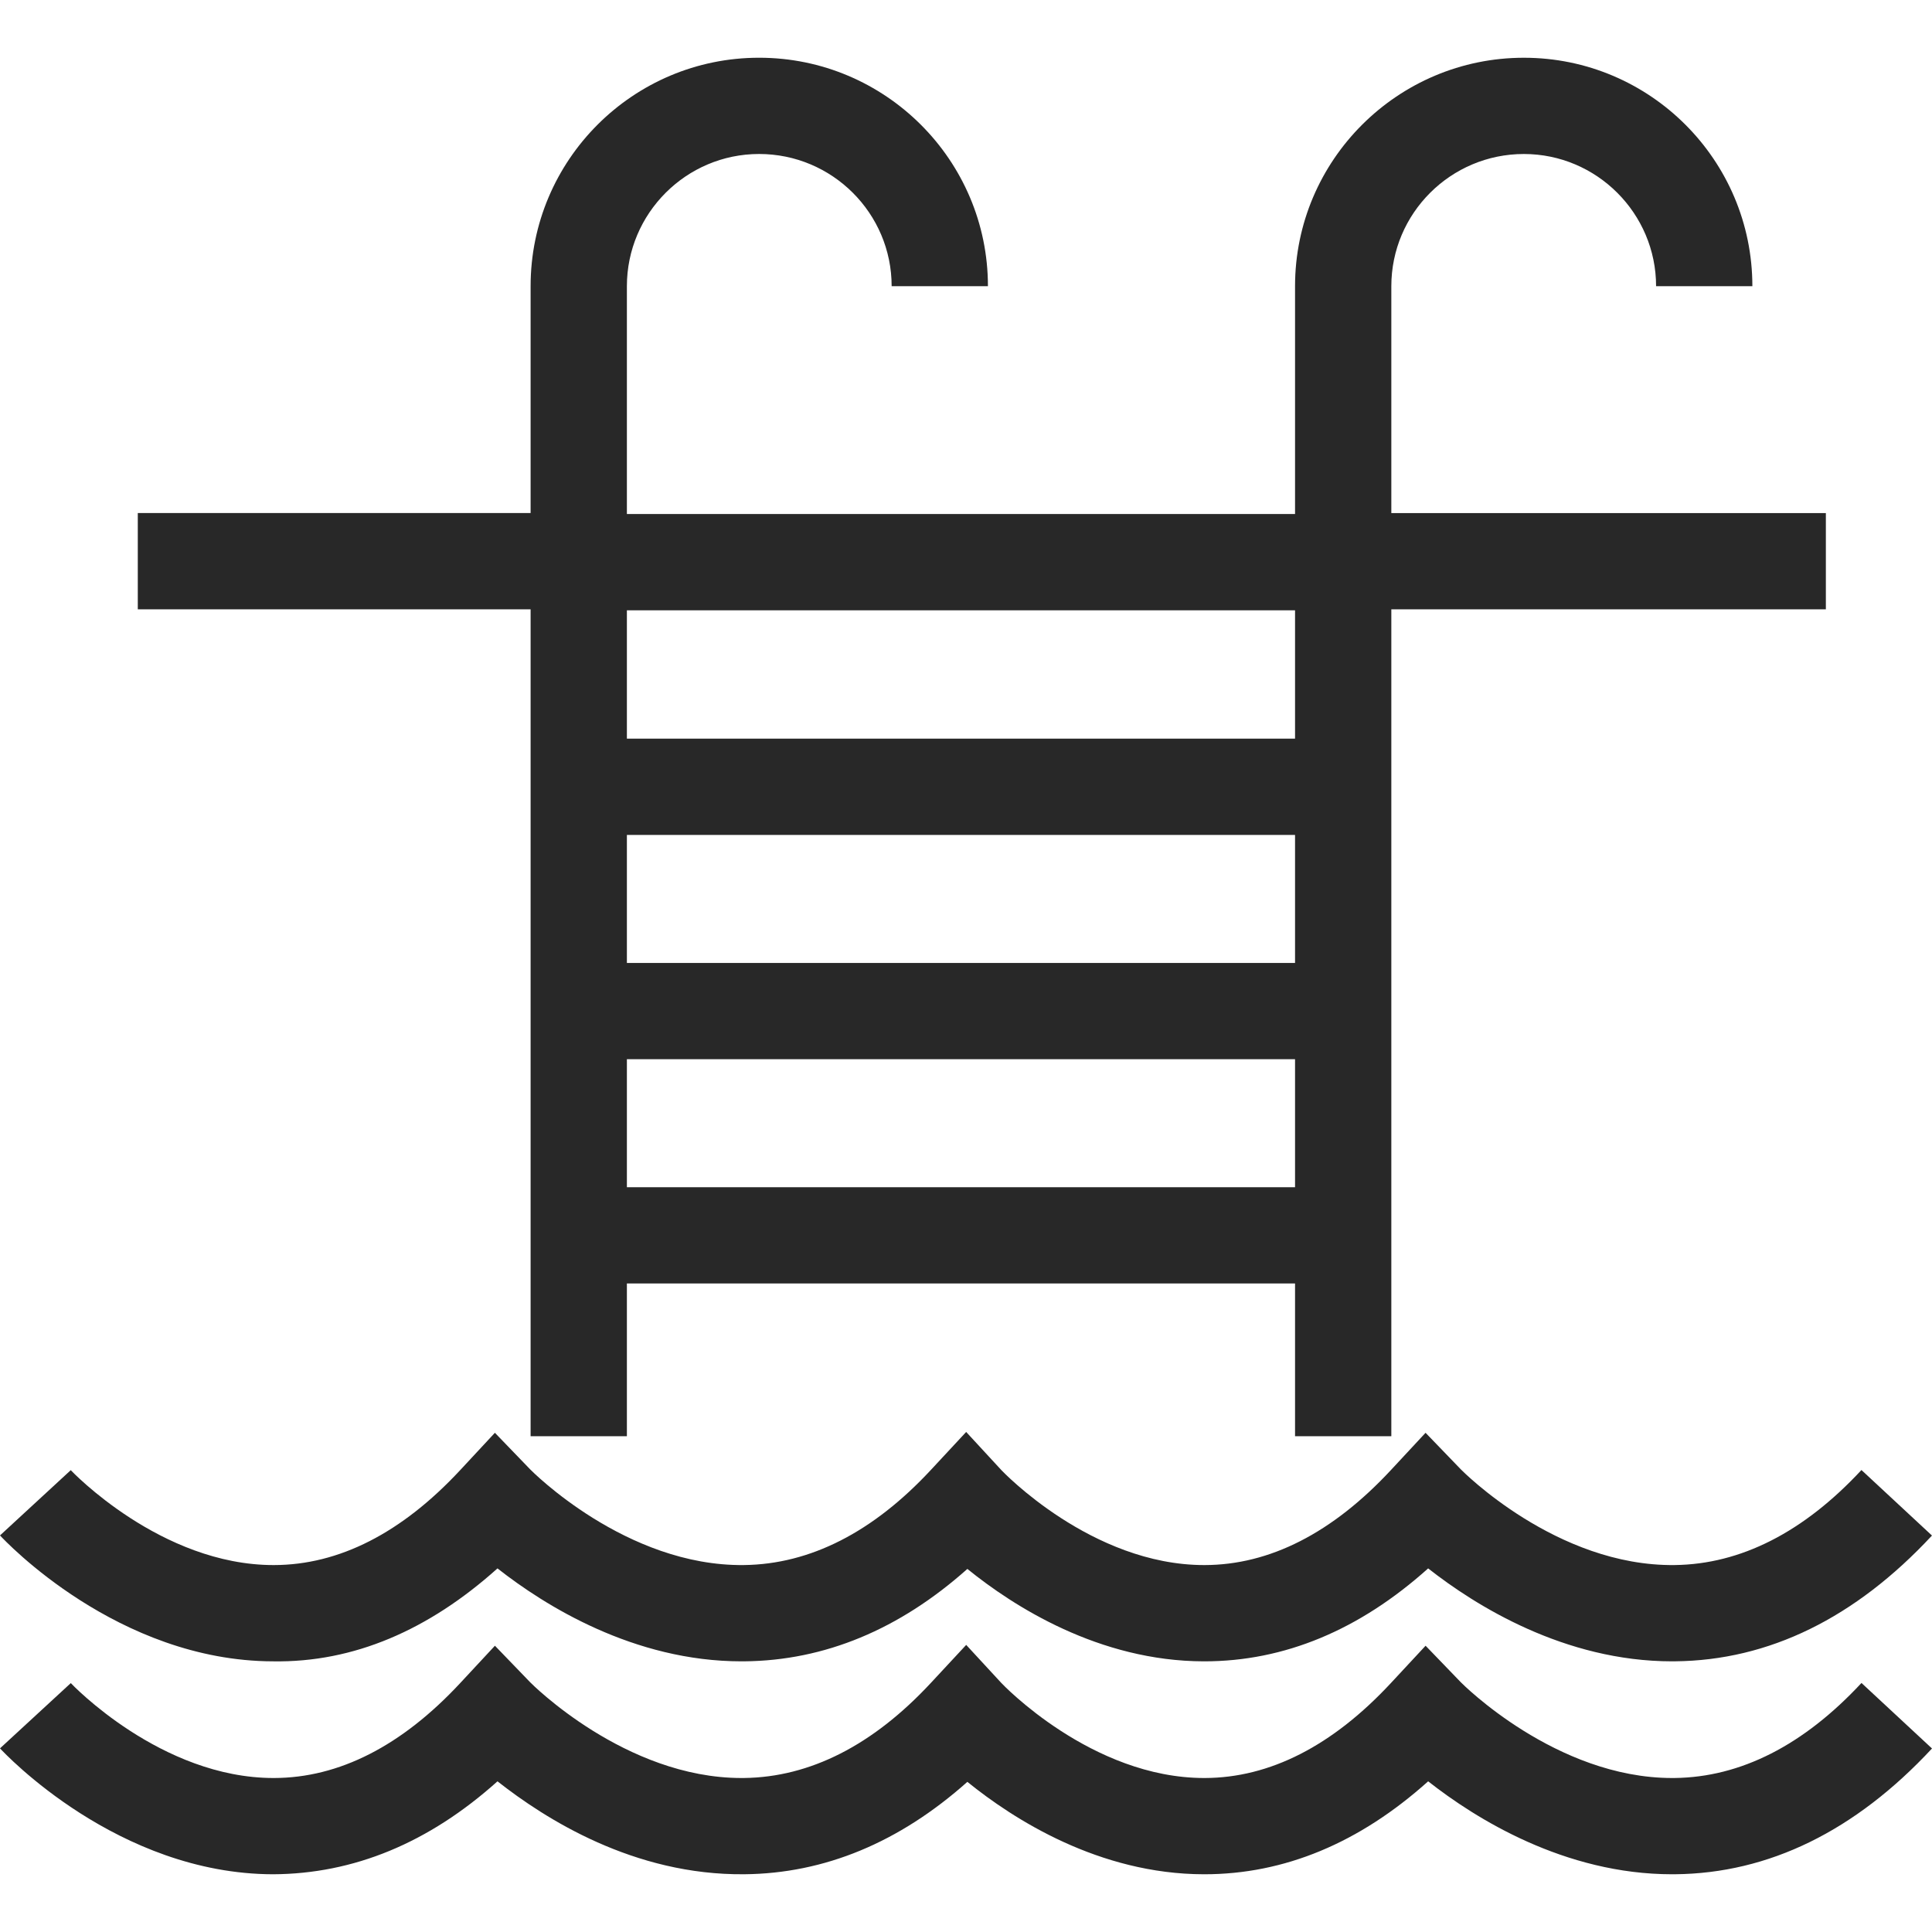 <svg xmlns="http://www.w3.org/2000/svg" xmlns:xlink="http://www.w3.org/1999/xlink" x="0px" y="0px" viewBox="0 0 128 128" style="enable-background:new 0 0 128 128;" xml:space="preserve"><g id="_x31_">	<path id="icon" style="fill:#282828;" d="M110.784,110.068c-7.142,0-13.034-3.697-16.165-6.158  c-4.556,4.089-9.533,6.158-14.83,6.158c-0.011,0-0.024,0-0.035,0c-6.948-0.012-12.616-3.653-15.663-6.123  c-4.506,4.016-9.464,6.074-14.775,6.122c-0.063,0-0.129,0.001-0.191,0.001c-7.142,0-13.034-3.697-16.165-6.158  c-4.566,4.097-9.544,6.243-14.866,6.158C7.8,110.049,0.314,102.067,0,101.726l4.688-4.324c0.052,0.055,5.963,6.288,13.44,6.288  c0.006,0,0.011,0,0.018,0c4.316-0.006,8.471-2.125,12.349-6.297l2.293-2.467l2.338,2.424c0.057,0.059,6.337,6.438,14.17,6.339  c4.375-0.054,8.537-2.172,12.371-6.296l2.344-2.522l2.336,2.531c0.052,0.055,5.963,6.288,13.44,6.288c0.006,0,0.011,0,0.018,0  c4.316-0.006,8.471-2.125,12.349-6.297l2.293-2.467l2.338,2.424c0.057,0.059,6.328,6.438,14.17,6.339  c4.375-0.054,8.537-2.172,12.371-6.296l4.672,4.341c-5.085,5.471-10.814,8.274-17.025,8.332  C110.911,110.067,110.846,110.068,110.784,110.068z M110.975,124.174c6.211-0.058,11.94-2.861,17.025-8.332l-4.672-4.341  c-3.834,4.124-7.996,6.242-12.371,6.296c-0.058,0-0.115,0.001-0.172,0.001c-7.72,0-13.942-6.282-13.998-6.34l-2.338-2.424  l-2.293,2.467c-3.879,4.172-8.033,6.29-12.349,6.297c-0.006,0-0.011,0-0.018,0c-7.477,0-13.388-6.233-13.44-6.288l-2.336-2.531  l-2.344,2.522c-3.834,4.124-7.996,6.242-12.371,6.296c-0.058,0-0.115,0.001-0.172,0.001c-7.72,0-13.942-6.282-13.998-6.34  l-2.338-2.424l-2.293,2.467c-3.879,4.172-8.033,6.29-12.349,6.297c-0.006,0-0.011,0-0.018,0c-7.477,0-13.388-6.233-13.44-6.288  L0,115.833c0.314,0.34,7.8,8.323,18.094,8.342c5.322-0.027,10.3-2.06,14.866-6.158c3.157,2.482,9.02,6.23,16.356,6.157  c5.311-0.049,10.27-2.106,14.775-6.122c3.047,2.471,8.716,6.111,15.663,6.123c0.011,0,0.024,0,0.035,0  c5.298,0,10.275-2.069,14.83-6.158c3.13,2.46,9.023,6.158,16.165,6.158C110.846,124.175,110.911,124.174,110.975,124.174z   M120.968,33.992v6.378H92.179v54.784H85.8V85.034H41.533v10.119h-6.379V40.369H9.129v-6.378h26.025v-15.03  c0-8.355,6.783-15.136,15.139-15.136s15.16,6.782,15.16,15.136h-6.379c0-4.826-3.933-8.759-8.781-8.759  c-4.827,0-8.76,3.933-8.76,8.759v15.094H85.8V18.962c0-8.355,6.804-15.136,15.16-15.136s15.139,6.782,15.139,15.136h-6.379  c0-4.826-3.934-8.759-8.76-8.759c-4.848,0-8.781,3.933-8.781,8.759v15.03H120.968z M41.533,48.937H85.8v-8.504H41.533V48.937z   M41.533,63.797H85.8v-8.482H41.533V63.797z M85.8,78.657v-8.482H41.533v8.482H85.8z"></path></g><g id="Layer_1"></g></svg>
